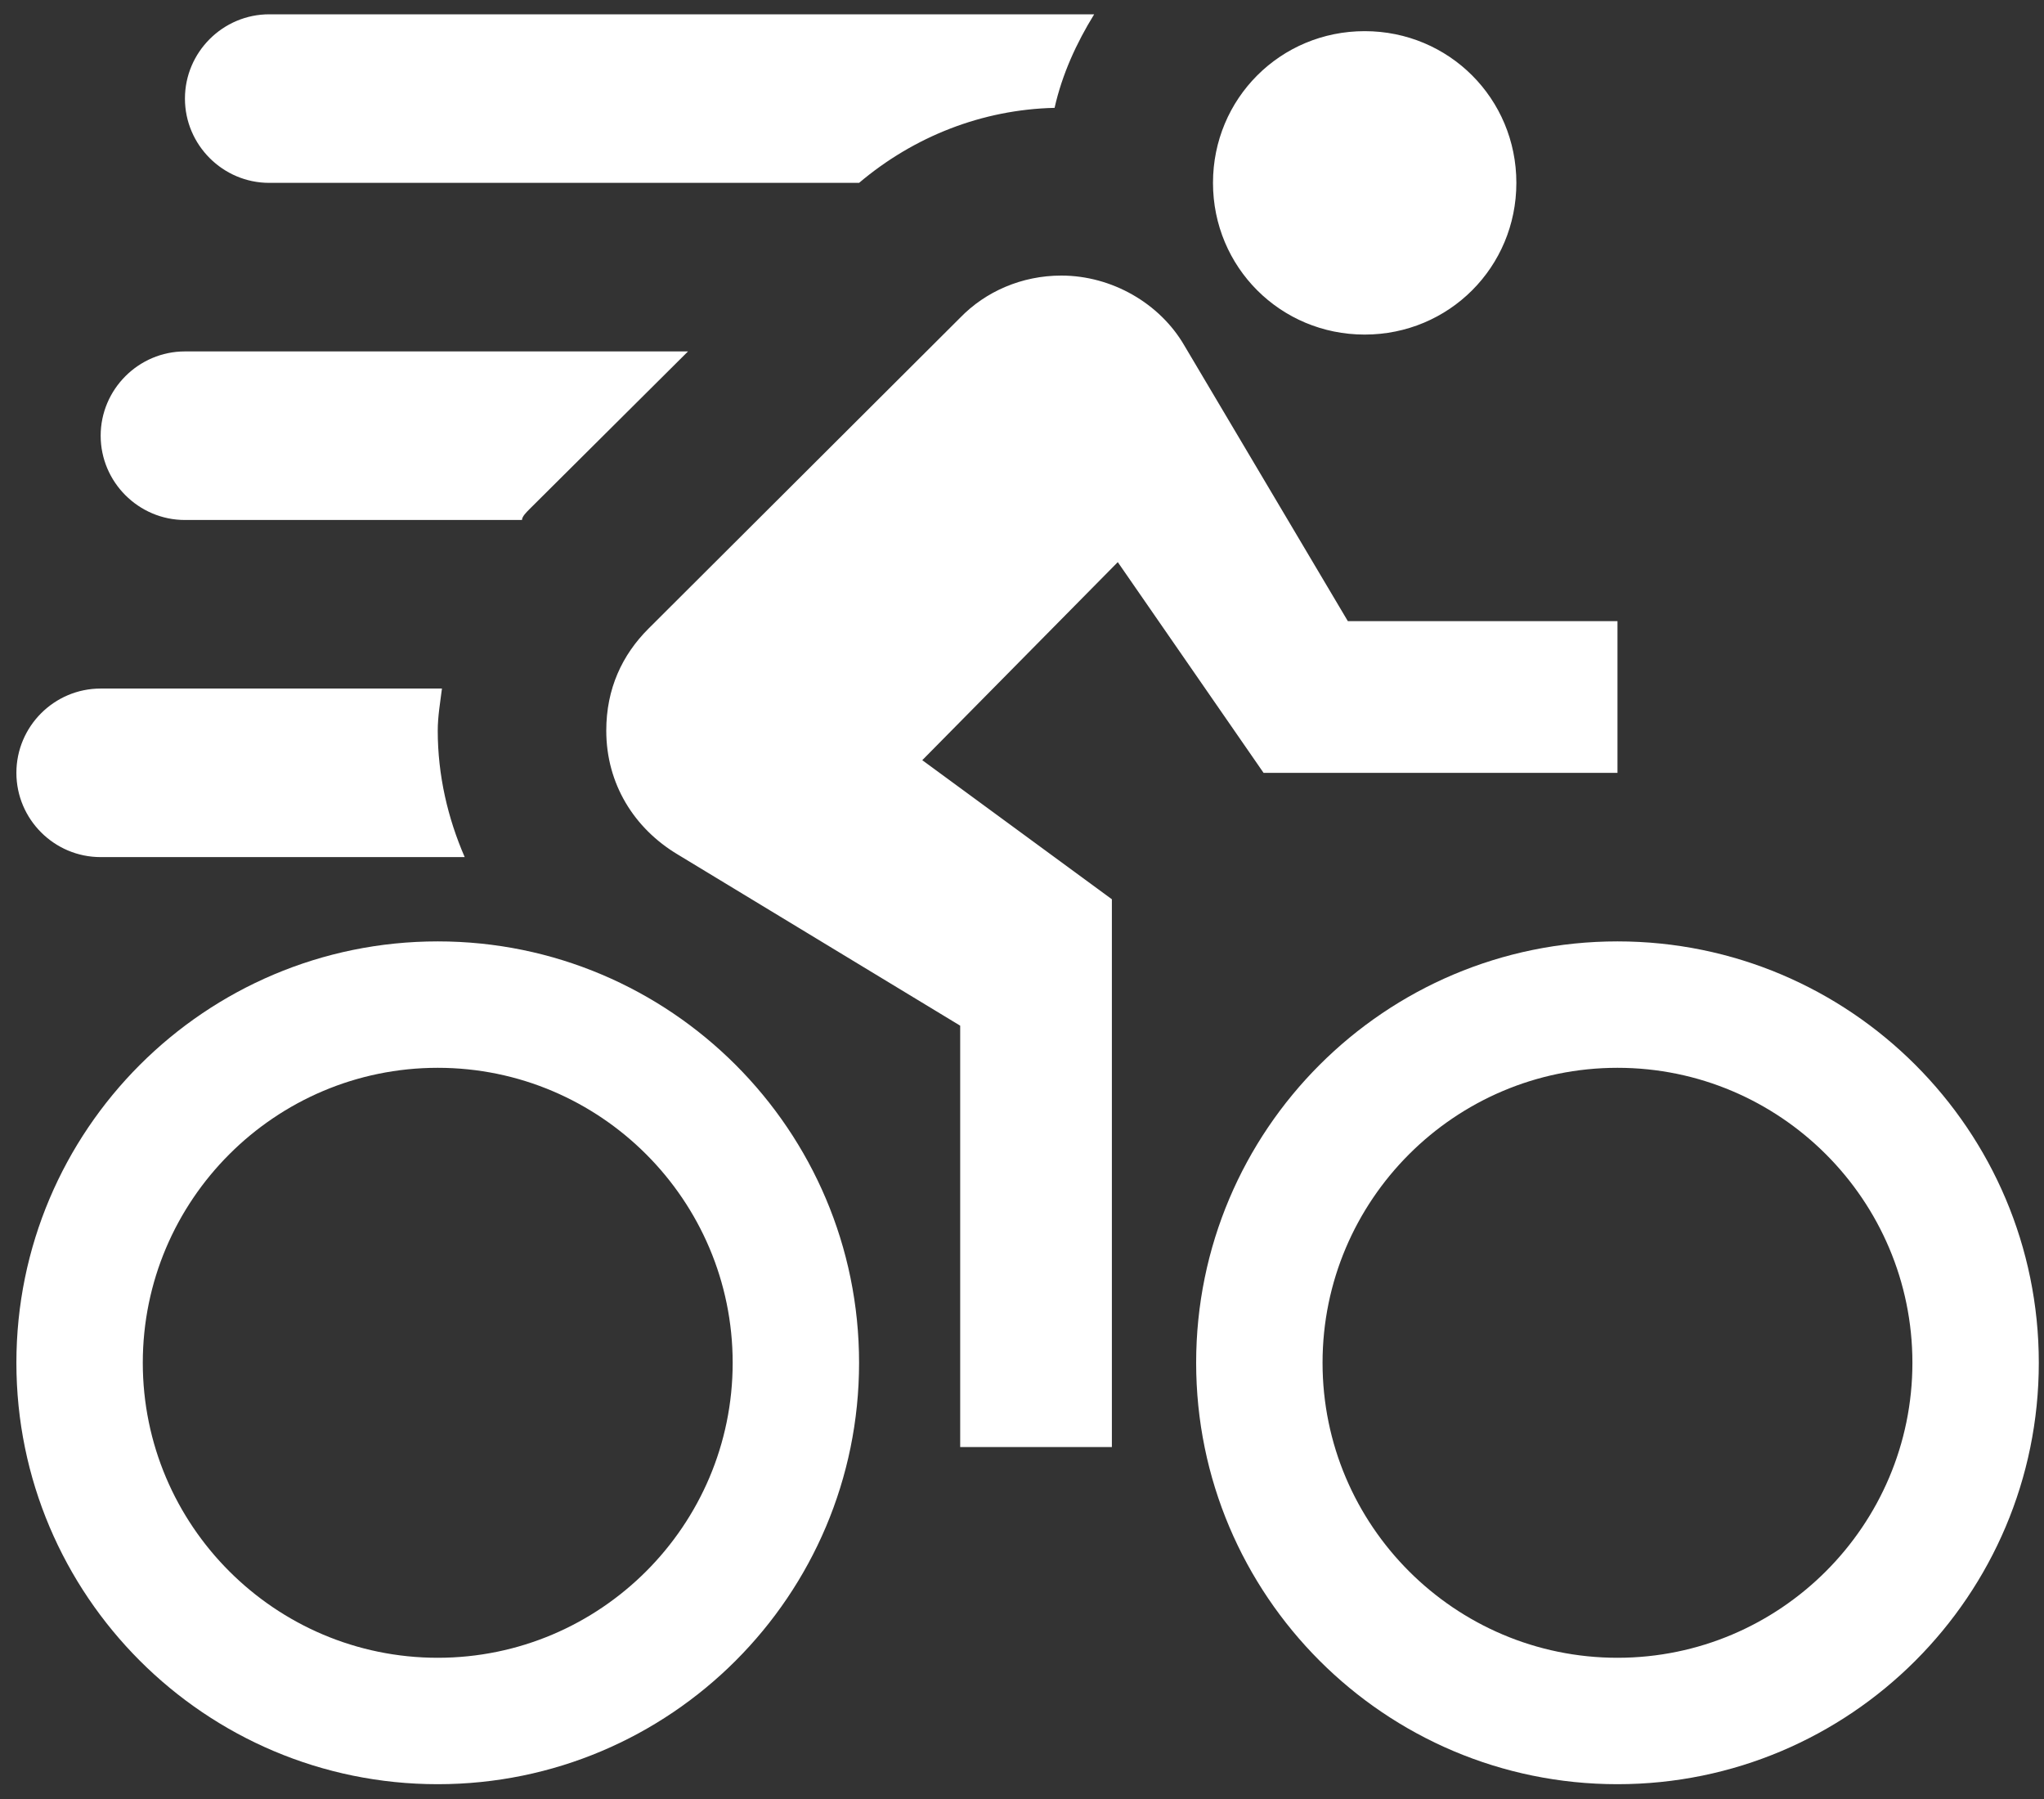 <svg width="100" height="88" viewBox="0 0 100 88" fill="none" xmlns="http://www.w3.org/2000/svg">
<rect x="0" y="0" width="100" height="88" fill="#333333" stroke="none"/>
<path d="M66.765 1.524C62.642 1.524 59.344 4.822 59.344 8.945C59.344 13.068 62.642 16.366 66.765 16.366C70.888 16.366 74.186 13.068 74.186 8.945C74.186 4.822 70.888 1.524 66.765 1.524ZM51.923 13.48C49.986 13.48 48.213 14.263 46.976 15.541L31.723 30.754C30.444 32.032 29.661 33.681 29.661 35.742C29.661 38.34 31.022 40.525 33.165 41.803L46.976 50.172V70.785H54.397V43.988L45.121 37.185L54.686 27.497L61.818 37.804H79.133V30.383H65.941L57.943 16.902C56.747 14.84 54.397 13.48 51.923 13.48ZM42.029 8.945H13.171C10.903 8.945 9.048 7.09 9.048 4.822C9.048 2.555 10.903 0.7 13.171 0.7H53.531C52.666 2.101 51.965 3.627 51.594 5.276C48.048 5.358 44.709 6.678 42.029 8.945ZM21.416 46.049C10.037 46.049 0.802 55.284 0.802 66.662C0.802 78.041 10.037 87.276 21.416 87.276C32.794 87.276 42.029 78.041 42.029 66.662C42.029 55.284 32.794 46.049 21.416 46.049ZM21.416 81.092C13.459 81.092 6.986 74.619 6.986 66.662C6.986 58.706 13.459 52.233 21.416 52.233C29.372 52.233 35.845 58.706 35.845 66.662C35.845 74.619 29.372 81.092 21.416 81.092ZM79.133 46.049C67.754 46.049 58.52 55.284 58.52 66.662C58.52 78.041 67.754 87.276 79.133 87.276C90.512 87.276 99.746 78.041 99.746 66.662C99.746 55.284 90.512 46.049 79.133 46.049ZM79.133 81.092C71.176 81.092 64.704 74.619 64.704 66.662C64.704 58.706 71.176 52.233 79.133 52.233C87.09 52.233 93.562 58.706 93.562 66.662C93.562 74.619 87.09 81.092 79.133 81.092ZM22.735 41.926H4.925C2.649 41.926 0.802 40.071 0.802 37.804C0.802 35.536 2.649 33.681 4.925 33.681H21.622C21.54 34.341 21.416 35.041 21.416 35.742C21.416 37.927 21.91 40.03 22.735 41.926ZM25.538 25.436H9.048C6.78 25.436 4.925 23.581 4.925 21.313C4.925 19.046 6.78 17.19 9.048 17.19H33.66L25.91 24.9C25.745 25.065 25.538 25.271 25.538 25.436Z" fill="white"/>
</svg>
